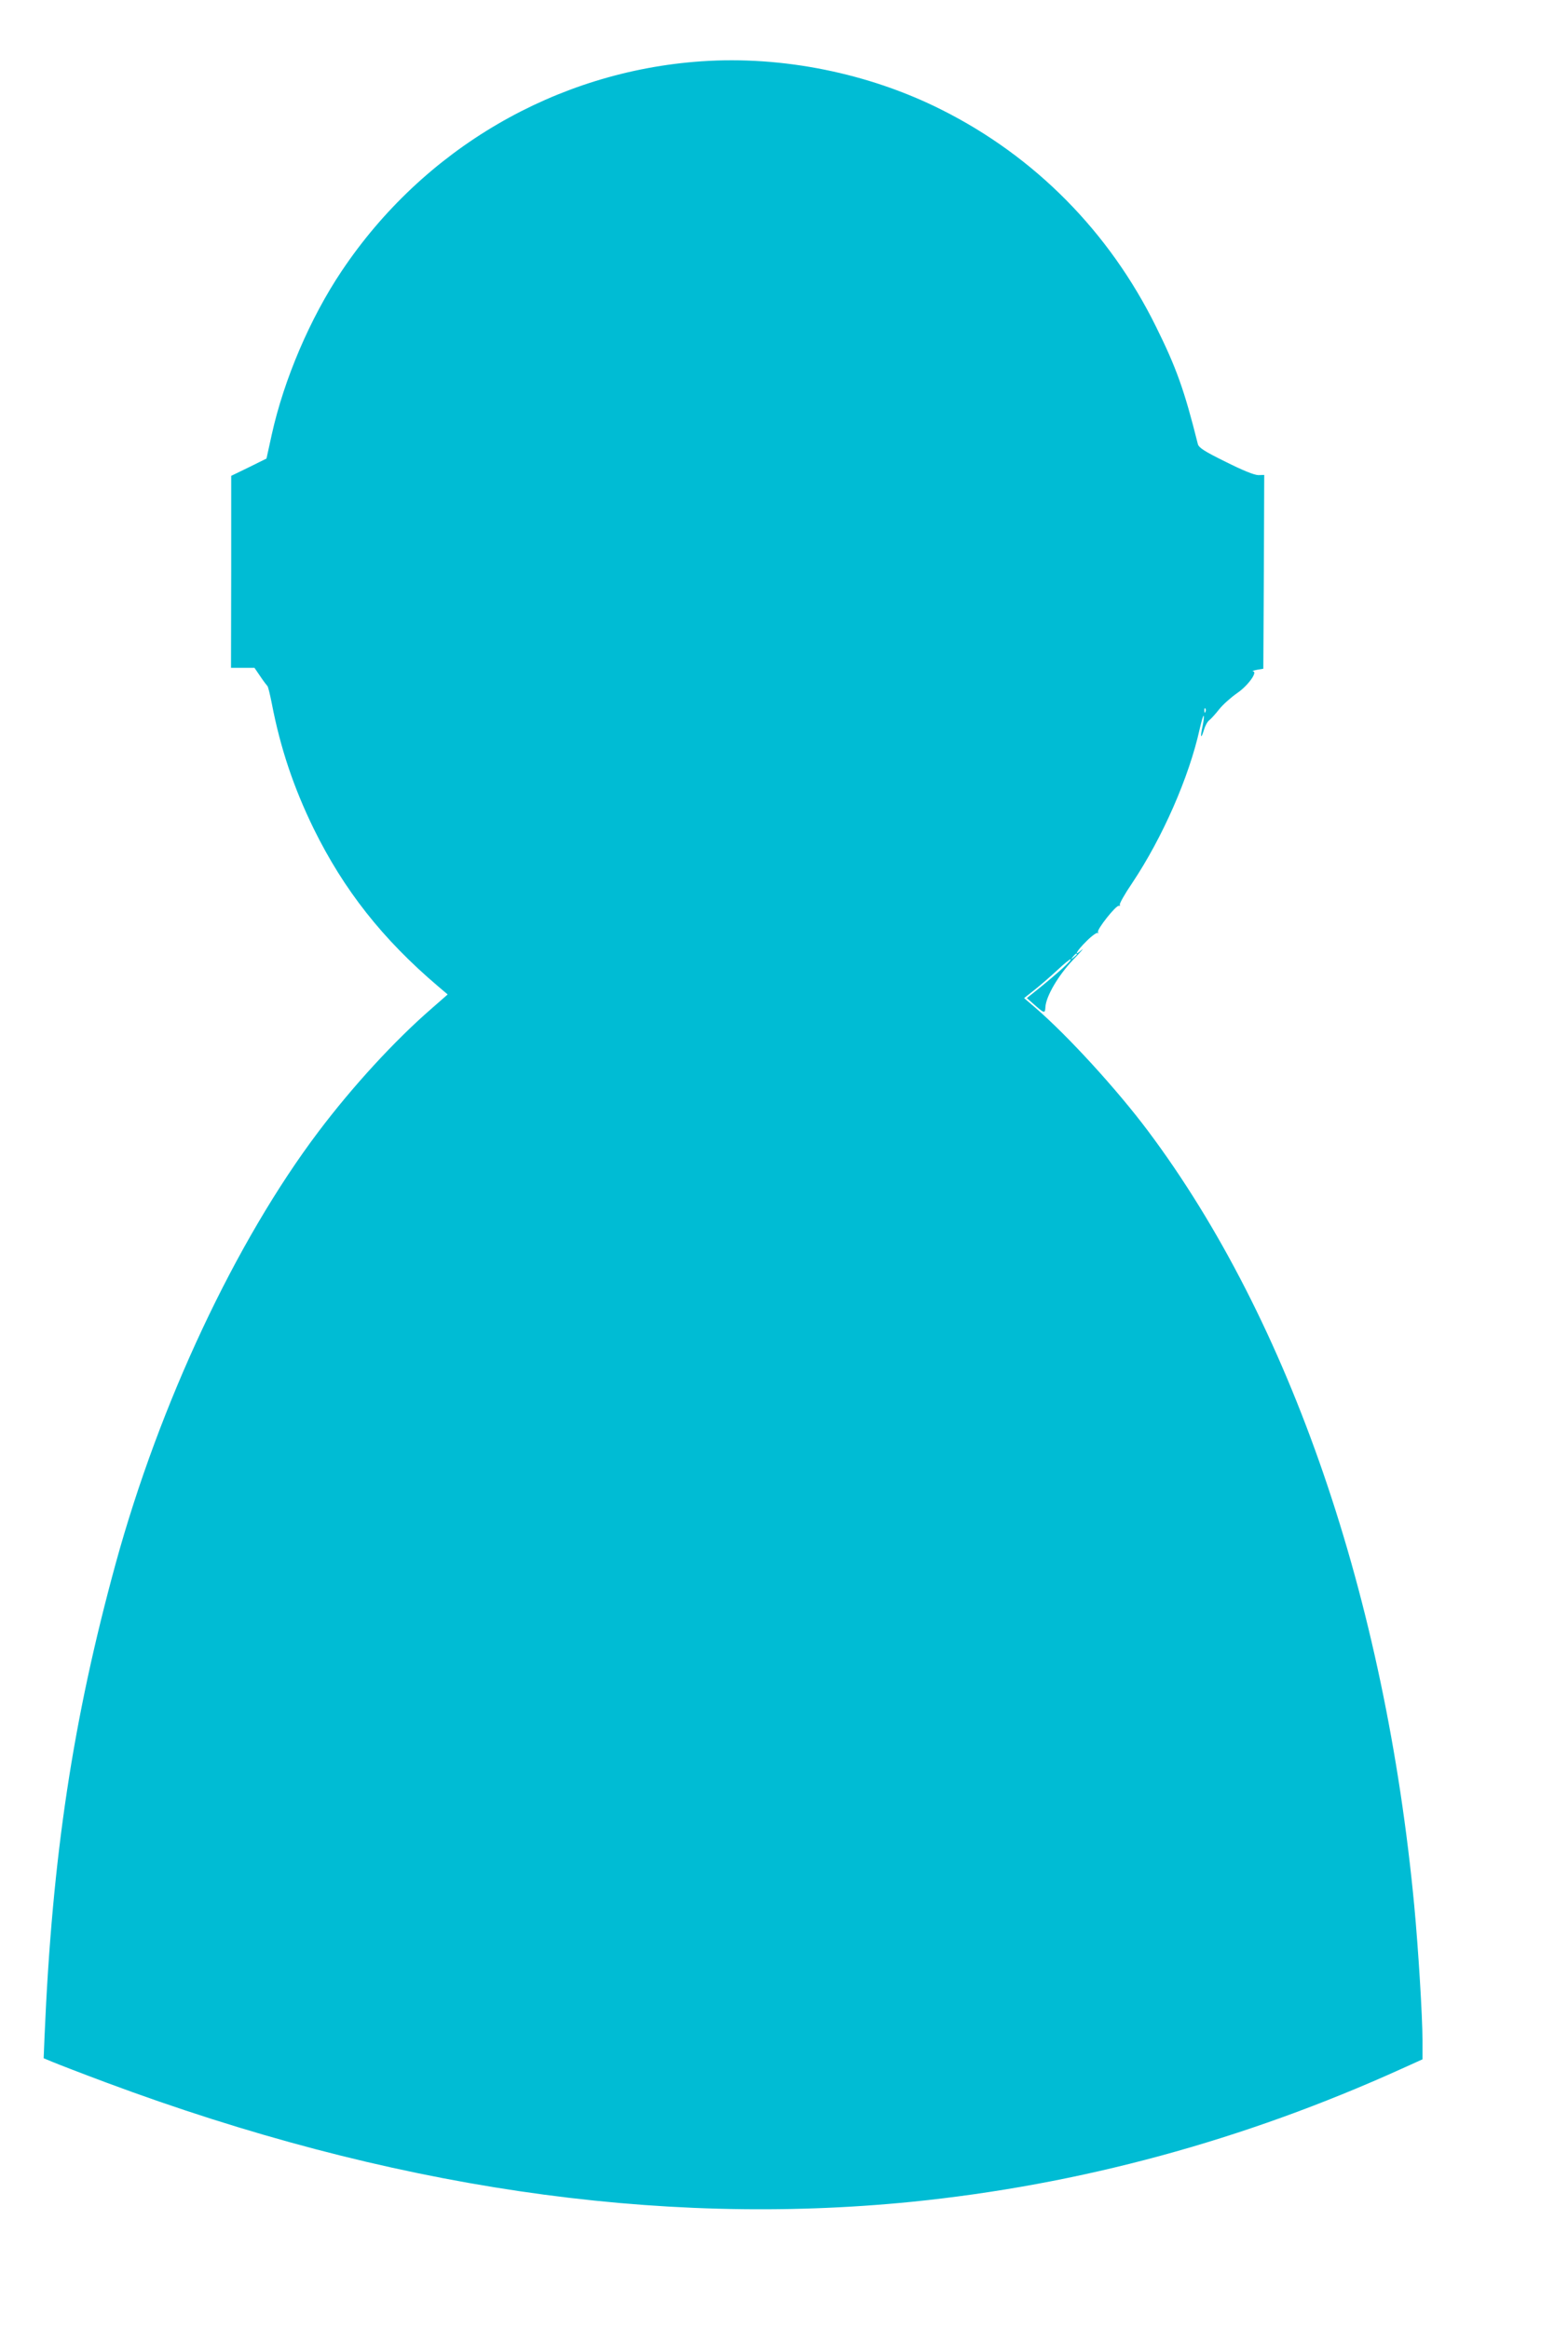 <?xml version="1.0" standalone="no"?>
<!DOCTYPE svg PUBLIC "-//W3C//DTD SVG 20010904//EN"
 "http://www.w3.org/TR/2001/REC-SVG-20010904/DTD/svg10.dtd">
<svg version="1.0" xmlns="http://www.w3.org/2000/svg"
 width="862pt" height="1280pt" viewBox="0 0 862 1280"
 preserveAspectRatio="xMidYMid meet">
<g transform="translate(0,1280) scale(0.1,-0.1)"
fill="#00bcd4" stroke="none">
<path d="M3855 12463 c-797 -55 -1526 -479 -1977 -1153 -173 -258 -317 -595
-384 -898 l-29 -132 -97 -48 -97 -47 0 -527 -1 -528 65 0 64 0 32 -47 c18 -27
36 -50 39 -53 4 -3 14 -45 24 -95 47 -245 120 -463 231 -690 165 -335 377
-605 683 -865 l53 -45 -89 -78 c-203 -176 -435 -429 -622 -677 -455 -603 -872
-1491 -1114 -2372 -235 -858 -349 -1610 -391 -2596 l-5 -123 48 -20 c26 -11
160 -63 297 -114 1550 -577 3024 -795 4427 -655 923 93 1823 337 2693 731
l115 52 0 106 c0 128 -23 503 -45 736 -160 1695 -682 3216 -1464 4260 -171
228 -438 520 -618 676 l-63 54 57 45 c32 25 88 74 126 109 37 35 70 62 73 59
6 -6 -69 -74 -170 -156 l-71 -57 34 -30 c63 -56 66 -56 68 -20 3 59 70 174
152 260 42 44 64 69 49 56 -49 -43 -30 -7 25 47 29 29 57 49 62 45 4 -5 5 -2
1 4 -8 14 100 150 115 145 6 -1 8 1 5 6 -3 5 27 59 68 119 167 250 313 583
371 846 10 43 19 76 22 73 3 -2 0 -28 -6 -57 -14 -63 -9 -75 8 -19 6 21 19 45
29 52 9 7 34 34 55 61 21 26 65 65 98 88 59 40 115 117 87 120 -7 1 3 4 22 8
l35 6 3 533 2 532 -32 -1 c-22 0 -84 25 -180 73 -120 59 -148 78 -153 98 -74
296 -118 419 -230 645 -257 521 -665 934 -1177 1191 -401 202 -876 298 -1323
267z m2772 -3575 c-3 -8 -6 -5 -6 6 -1 11 2 17 5 13 3 -3 4 -12 1 -19z m-707
-1332 c0 -2 -8 -10 -17 -17 -16 -13 -17 -12 -4 4 13 16 21 21 21 13z"/>
</g>
</svg>
